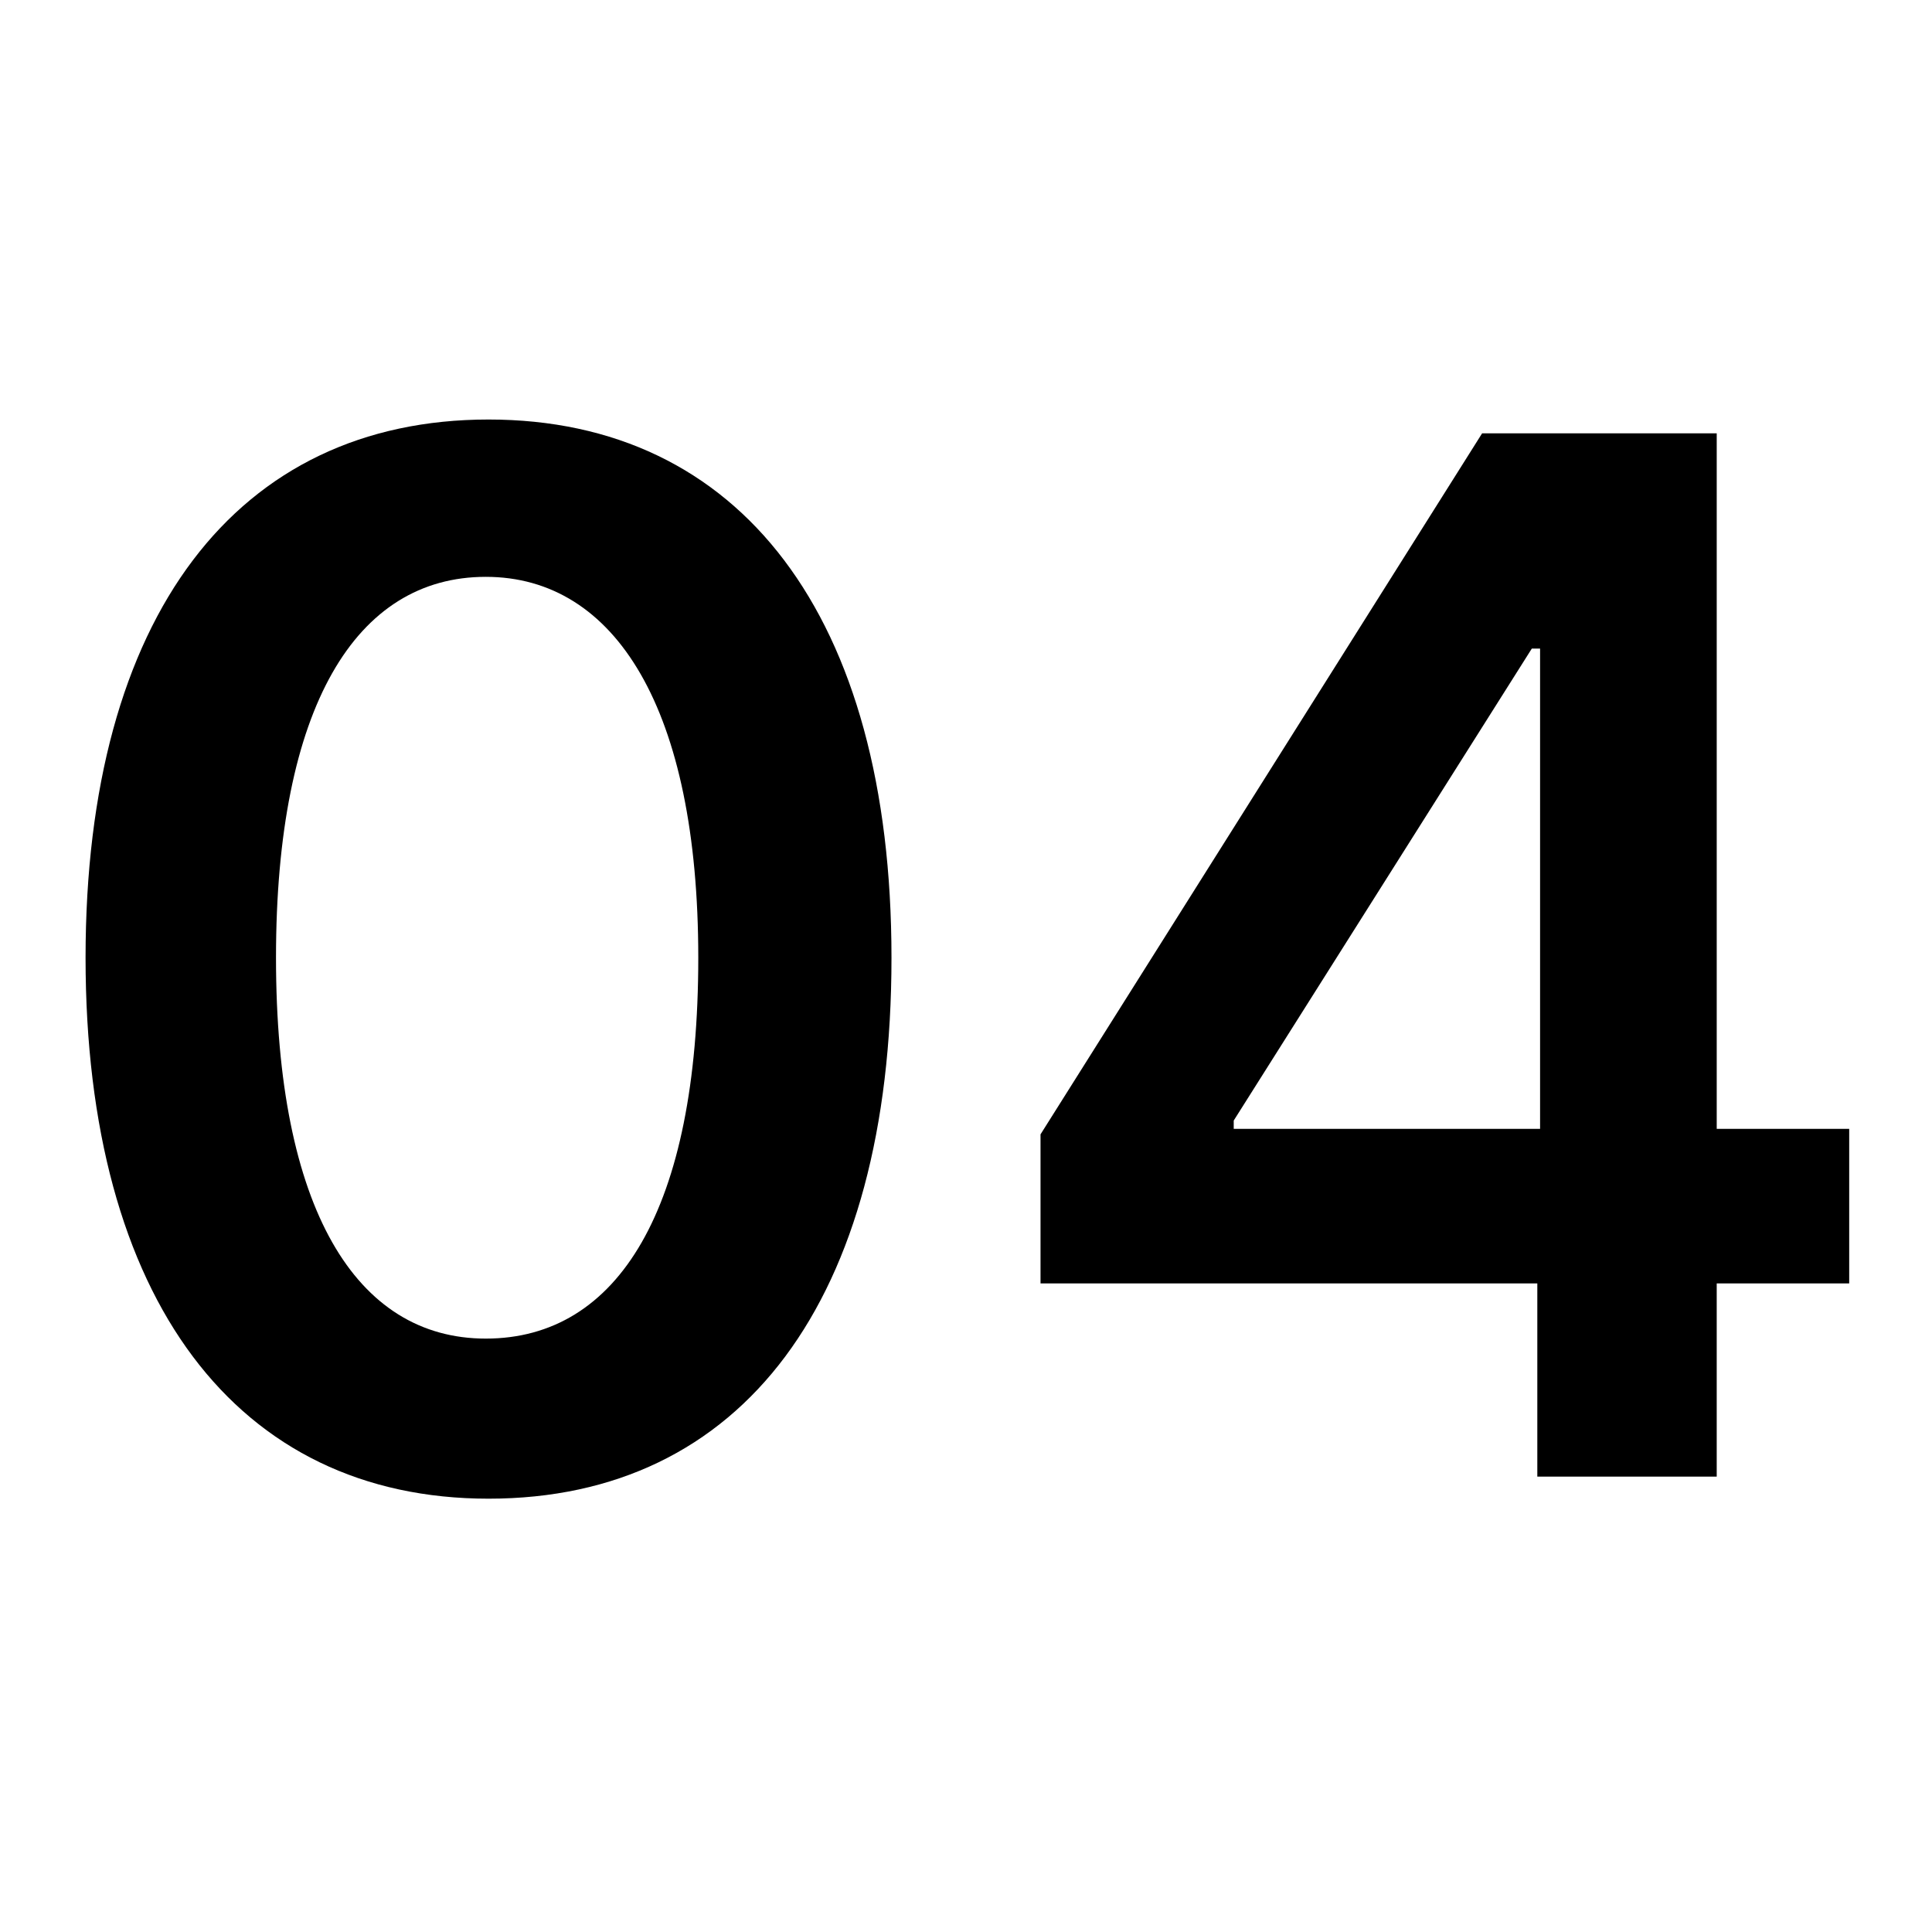 <?xml version="1.0" encoding="UTF-8"?>
<!-- Generator: Adobe Illustrator 25.4.0, SVG Export Plug-In . SVG Version: 6.00 Build 0)  -->
<svg xmlns="http://www.w3.org/2000/svg" xmlns:xlink="http://www.w3.org/1999/xlink" version="1.1" id="Ebene_1" x="0px" y="0px" viewBox="0 0 70 70" style="enable-background:new 0 0 70 70;" xml:space="preserve">
<style type="text/css">
	.st0{display:none;}
	.st1{display:inline;}
</style>
<g id="Ebene_1_00000096034066103832359190000006891320931274111634_" class="st0">
	<rect class="st1" width="70" height="70"></rect>
</g>
<g id="Ebene_2_00000174561069162870083910000000715208782990955183_">
	<g>
		<path d="M3.1,34.7c0-12.4,5.5-19.5,14.6-19.5s14.6,7.1,14.6,19.5s-5.4,19.6-14.6,19.6C8.6,54.3,3.1,47.1,3.1,34.7z M25.3,34.7    c0-9-3-13.8-7.7-13.8S10,25.6,10,34.7s2.9,13.8,7.6,13.8C22.4,48.5,25.3,43.8,25.3,34.7z"></path>
		<path d="M37.7,41.1l16-25.4h8.5v25.2H67v5.6h-4.8v7h-6.5v-7h-18V41.1z M55.8,23.5h-0.3L44.7,40.6v0.3h11.1    C55.8,40.9,55.8,23.5,55.8,23.5z"></path>
	</g>
</g>
</svg>

